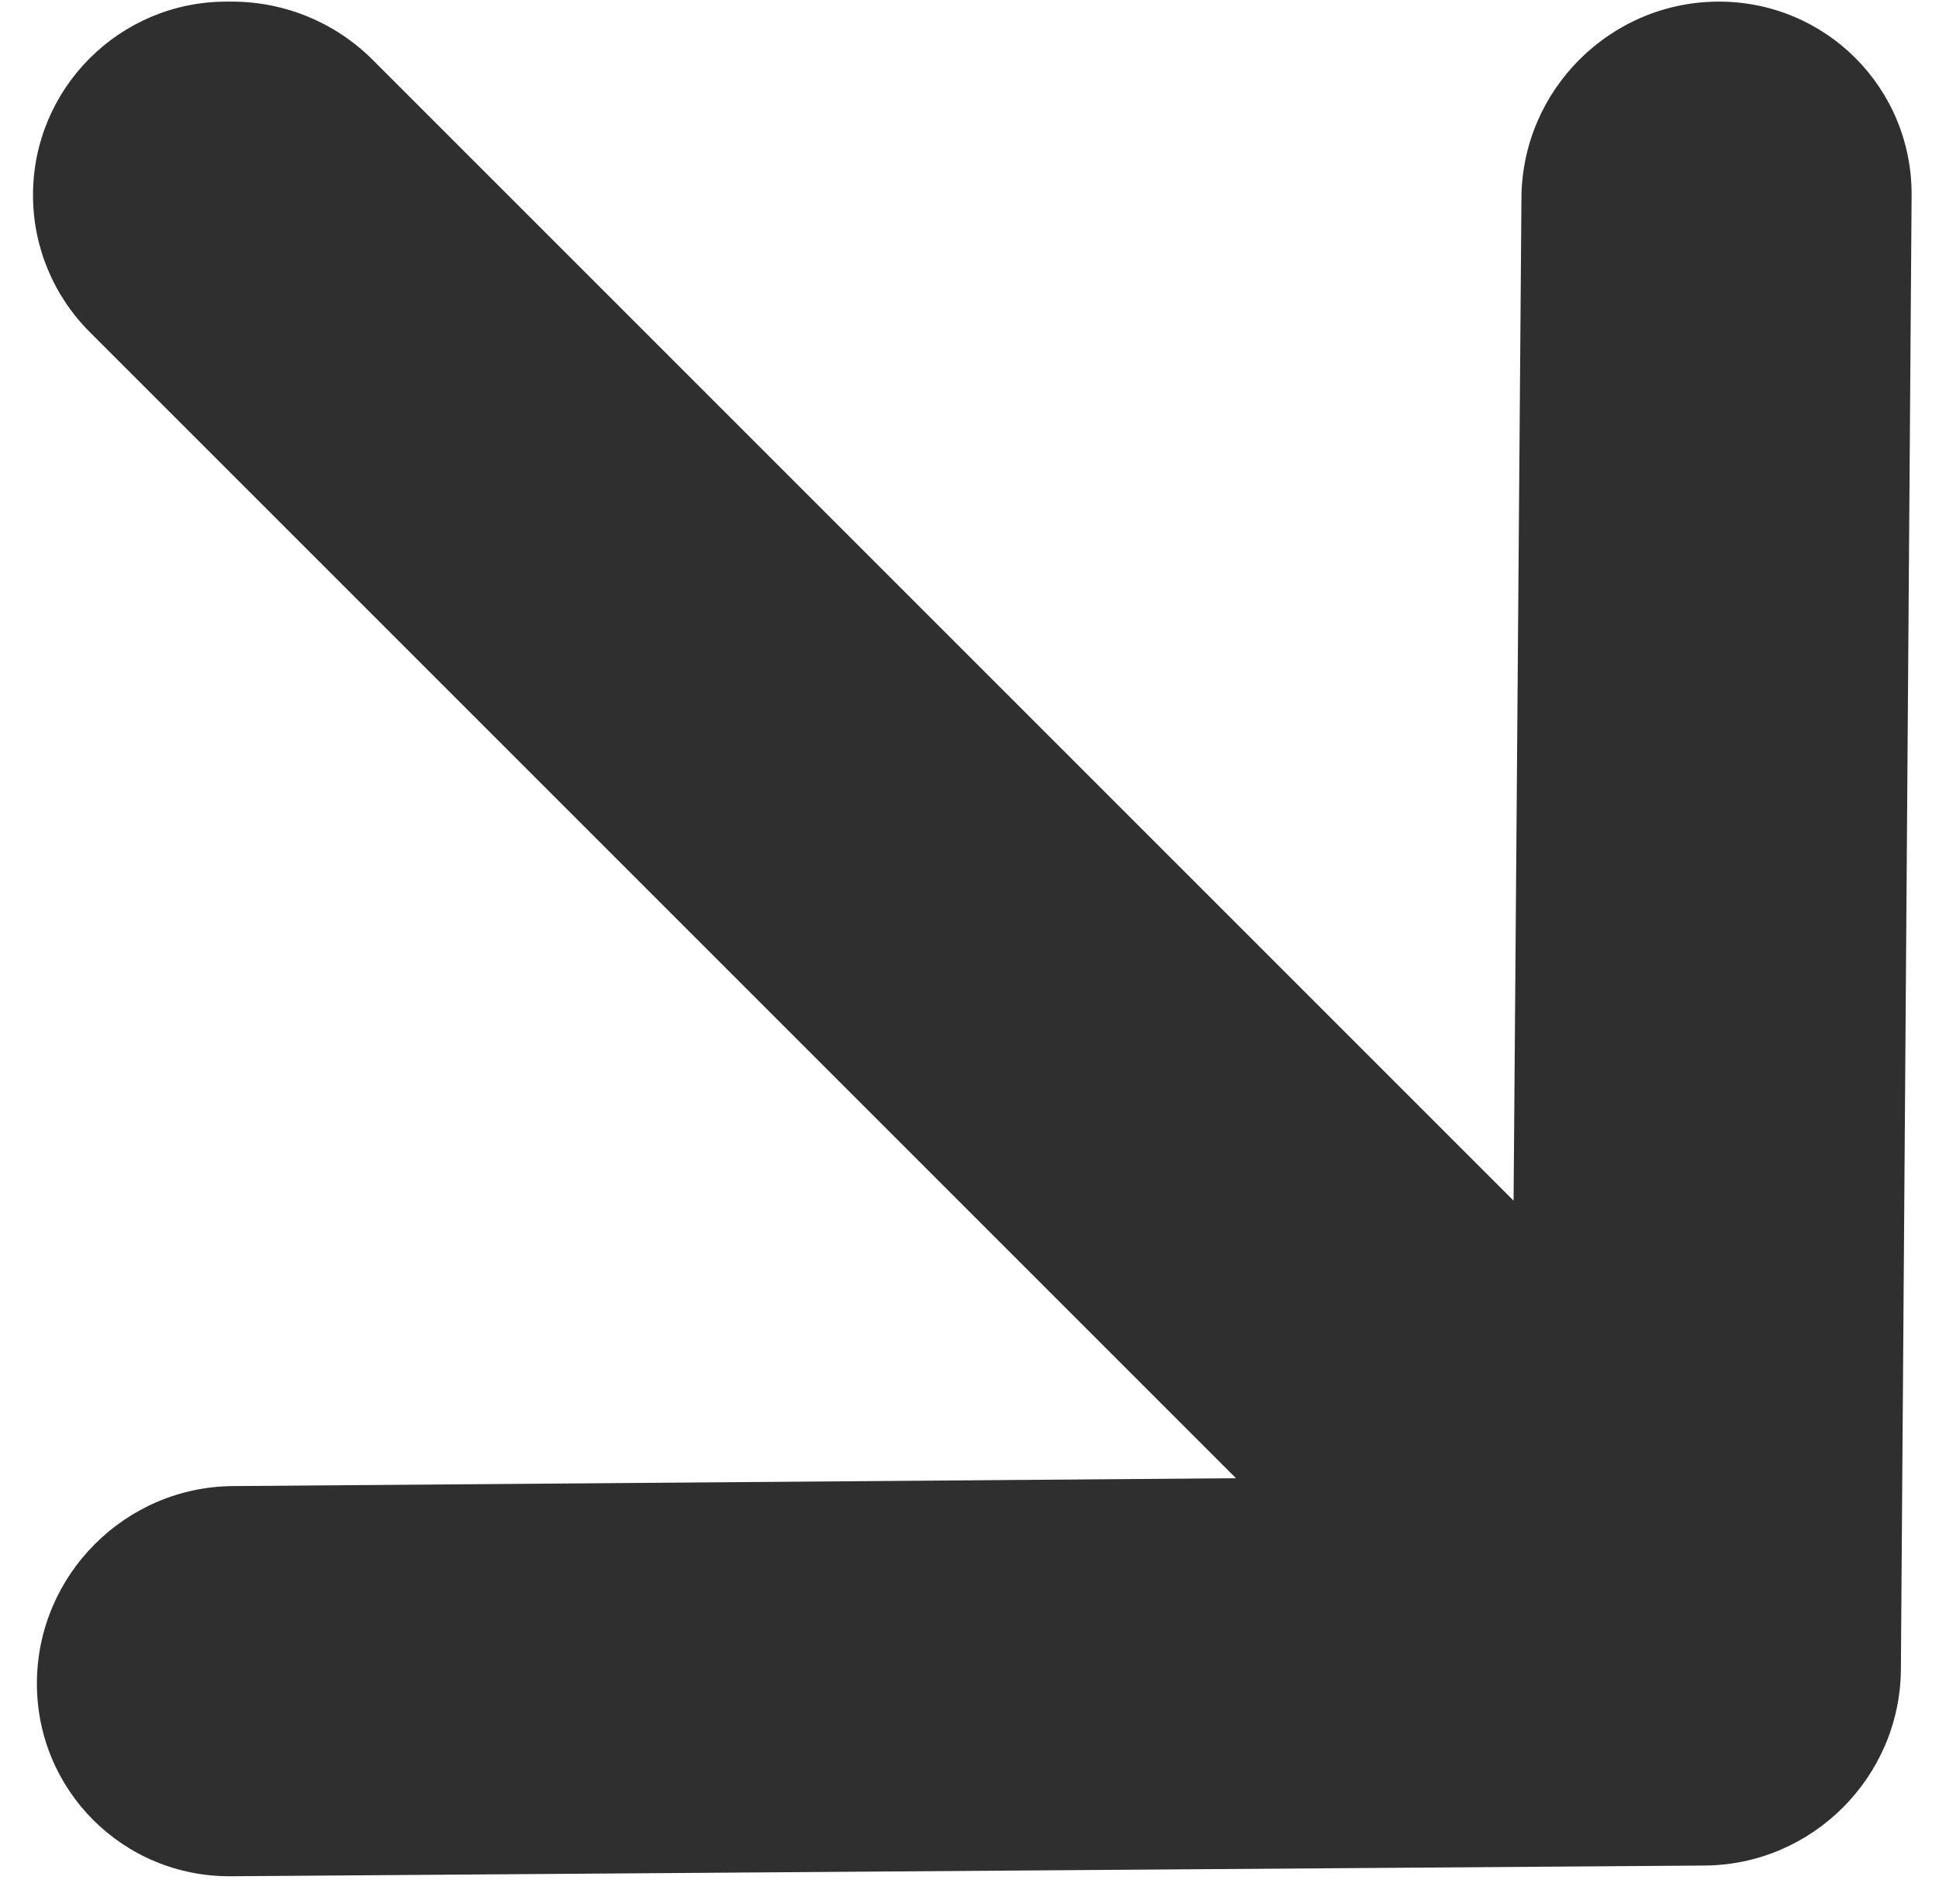 <?xml version="1.0" encoding="UTF-8"?> <svg xmlns="http://www.w3.org/2000/svg" width="55" height="54" viewBox="0 0 55 54" fill="none"> <path d="M6.547 53.223L48.351 52.919C51.407 52.9 53.9 50.407 53.919 47.351L54.223 5.546C54.242 2.49 51.779 0.028 48.723 0.046C45.667 0.065 43.174 2.558 43.156 5.614L42.933 34.059L10.574 1.7C9.515 0.641 8.079 0.046 6.582 0.046L6.425 0.046C3.394 0.046 0.936 2.504 0.936 5.536C0.936 6.992 1.514 8.388 2.544 9.417L35.059 41.932L6.614 42.155C3.558 42.174 1.065 44.667 1.047 47.723C1.028 50.779 3.49 53.242 6.547 53.223Z" fill="#2F2F2F"></path> </svg> 
